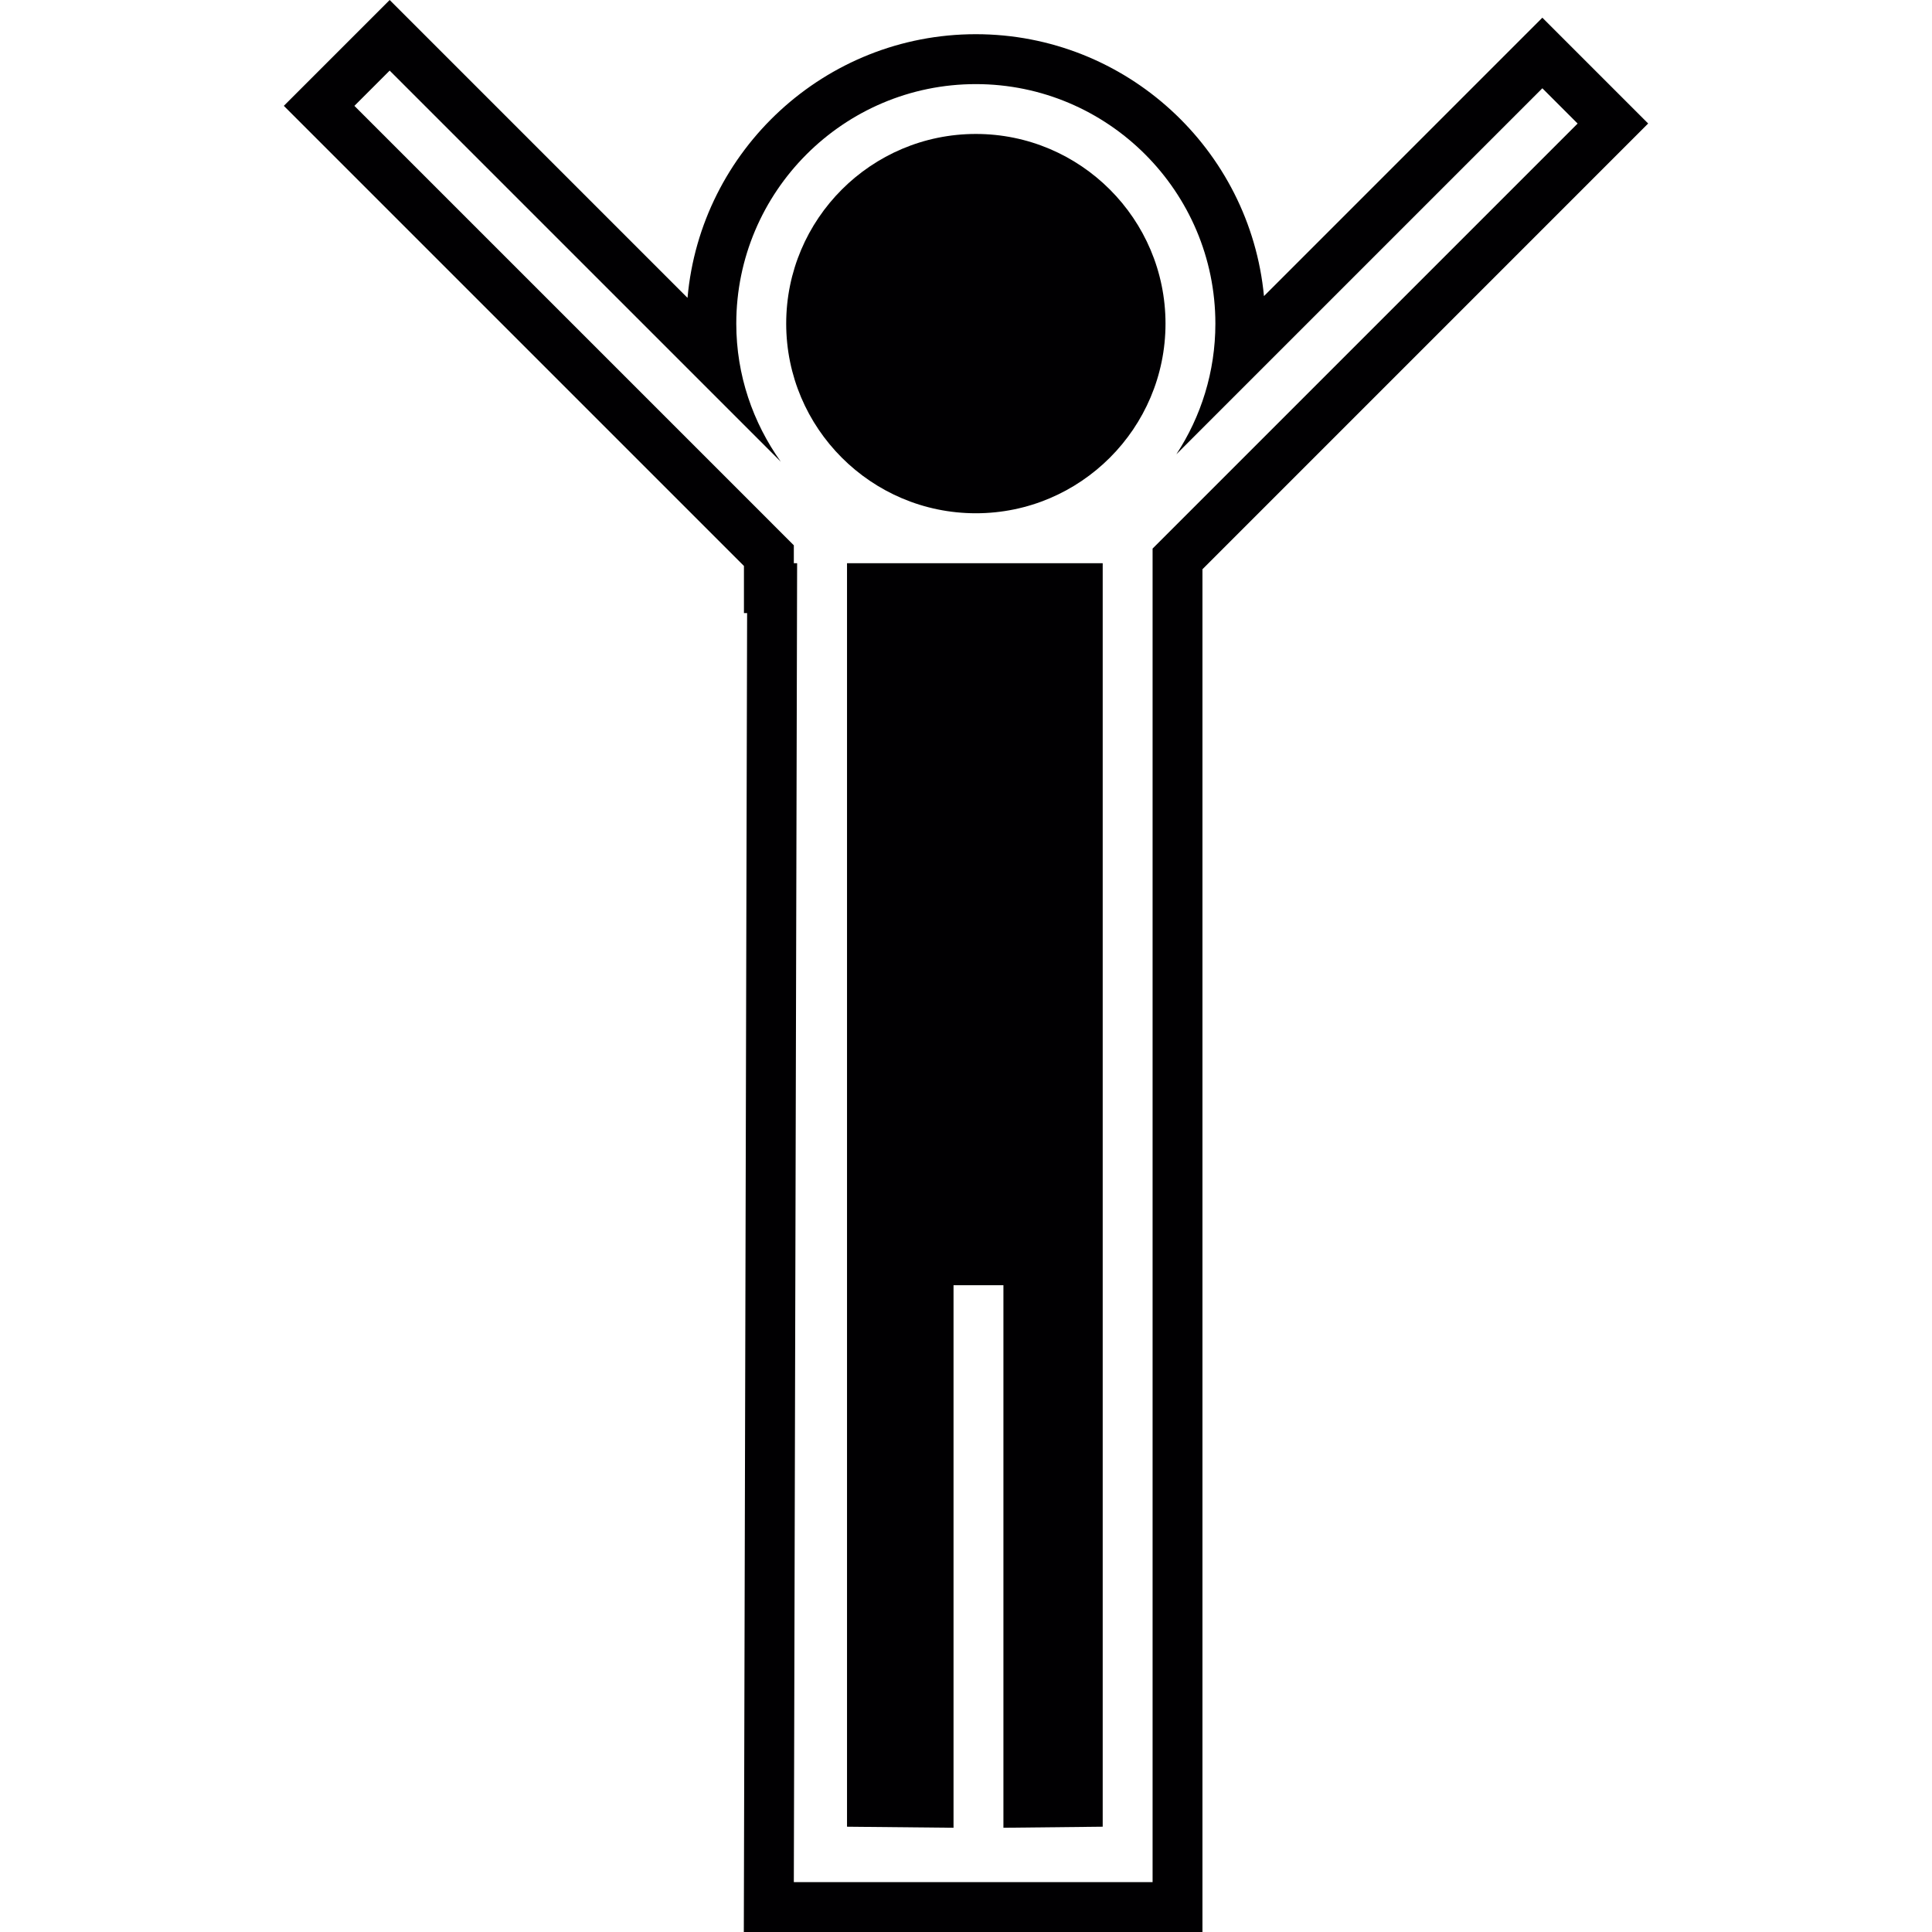 <?xml version="1.0" encoding="iso-8859-1"?>
<!-- Uploaded to: SVG Repo, www.svgrepo.com, Generator: SVG Repo Mixer Tools -->
<svg height="800px" width="800px" version="1.1" id="Capa_1" xmlns="http://www.w3.org/2000/svg" xmlns:xlink="http://www.w3.org/1999/xlink" 
	 viewBox="0 0 462.14 462.14" xml:space="preserve">
<g>
	<g>
		<path style="fill:#010002;" d="M202.608,436.954l25.479,0.251V307.425h11.934v129.779l23.748-0.251V300.557V134.72h-61.16V436.954
			z"/>
		<path style="fill:#010002;" d="M233.427,32.042c-25.019,0-45.366,20.353-45.366,45.366c0,25.019,20.347,45.366,45.366,45.366
			s45.366-20.353,45.366-45.366S258.446,32.042,233.427,32.042z"/>
		<path style="fill:#010002;" d="M368.935,4.231l-66.59,66.596c-3.336-35.097-32.967-62.646-68.923-62.646
			c-36.1,0-65.832,27.77-68.965,63.07L93.211,0L67.894,25.317l110.059,110.059v11.271h0.758l-0.788,315.492H287.63V136.164
			L394.246,29.542L368.935,4.231z M275.702,131.223v3.497v165.843v148.33v1.319h-85.816l0.788-315.492h-0.788v-4.284L84.774,25.323
			l8.437-8.437l93.555,93.555c-6.653-9.344-10.645-20.699-10.645-33.021c0-31.595,25.705-57.3,57.3-57.3s57.3,25.705,57.3,57.3
			c0,11.528-3.437,22.262-9.338,31.248l87.552-87.552l8.437,8.437L275.702,131.223z"/>
	</g>
</g>
</svg>